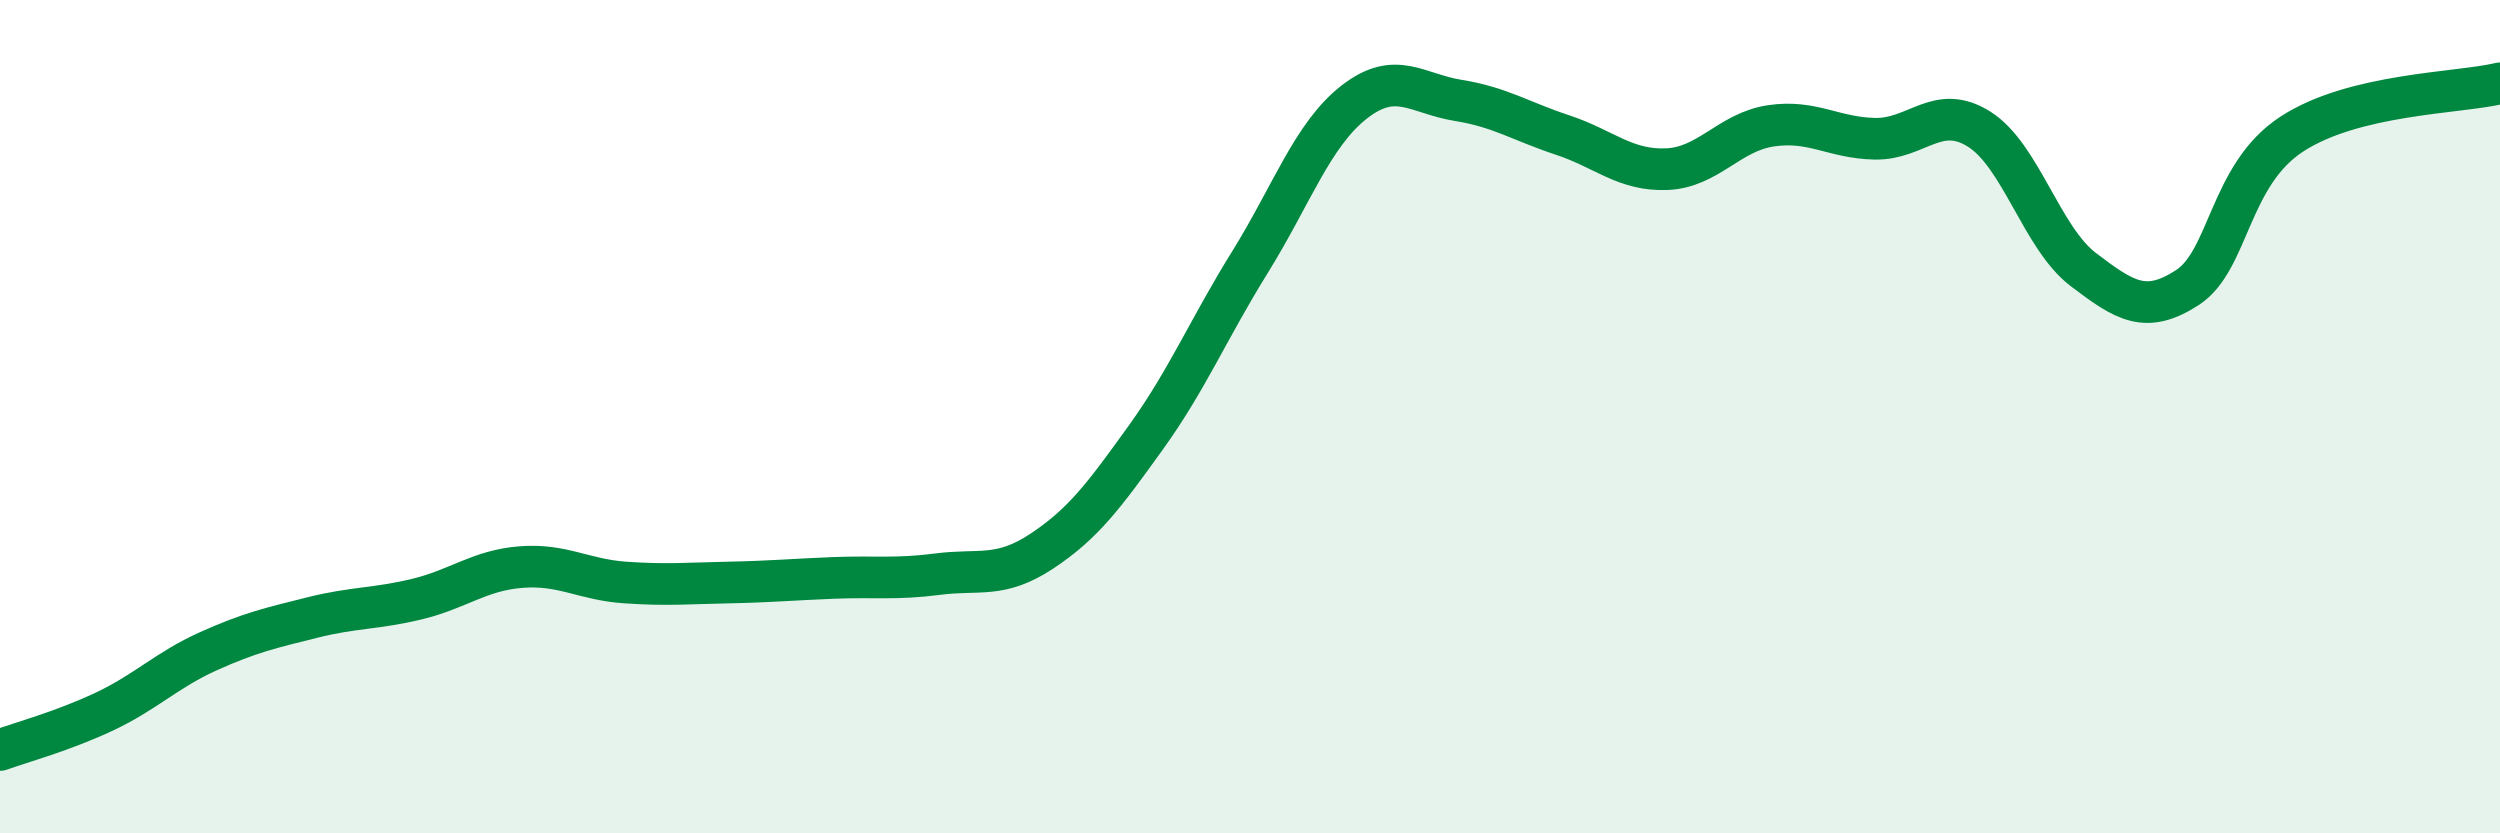 
    <svg width="60" height="20" viewBox="0 0 60 20" xmlns="http://www.w3.org/2000/svg">
      <path
        d="M 0,18 C 0.5,17.82 1.5,17.55 2.5,17.08 C 3.5,16.61 4,16.08 5,15.63 C 6,15.18 6.5,15.07 7.5,14.82 C 8.5,14.57 9,14.62 10,14.38 C 11,14.14 11.5,13.69 12.5,13.61 C 13.5,13.53 14,13.91 15,13.98 C 16,14.05 16.5,14 17.5,13.98 C 18.5,13.96 19,13.91 20,13.87 C 21,13.83 21.5,13.91 22.5,13.78 C 23.5,13.65 24,13.89 25,13.23 C 26,12.57 26.5,11.89 27.5,10.5 C 28.5,9.11 29,7.9 30,6.29 C 31,4.68 31.5,3.23 32.5,2.45 C 33.5,1.67 34,2.25 35,2.41 C 36,2.57 36.5,2.91 37.5,3.24 C 38.5,3.57 39,4.1 40,4.06 C 41,4.02 41.5,3.17 42.5,3.02 C 43.5,2.87 44,3.31 45,3.33 C 46,3.35 46.5,2.47 47.5,3.1 C 48.5,3.73 49,5.71 50,6.47 C 51,7.23 51.5,7.55 52.5,6.9 C 53.5,6.25 53.5,4.2 55,3.22 C 56.5,2.24 59,2.24 60,2L60 20L0 20Z"
        fill="#008740"
        opacity="0.1"
        stroke-linecap="round"
        stroke-linejoin="round"
      />
      <path
        d="M 0,18 C 0.5,17.82 1.5,17.55 2.5,17.08 C 3.5,16.61 4,16.08 5,15.63 C 6,15.18 6.5,15.07 7.5,14.82 C 8.5,14.57 9,14.62 10,14.38 C 11,14.14 11.5,13.69 12.5,13.61 C 13.5,13.53 14,13.91 15,13.98 C 16,14.05 16.5,14 17.5,13.98 C 18.5,13.96 19,13.91 20,13.87 C 21,13.83 21.5,13.91 22.5,13.78 C 23.5,13.65 24,13.89 25,13.23 C 26,12.57 26.5,11.89 27.5,10.5 C 28.5,9.11 29,7.9 30,6.29 C 31,4.68 31.5,3.23 32.5,2.45 C 33.5,1.67 34,2.25 35,2.41 C 36,2.57 36.5,2.91 37.5,3.24 C 38.5,3.57 39,4.1 40,4.06 C 41,4.02 41.5,3.17 42.5,3.02 C 43.5,2.87 44,3.31 45,3.33 C 46,3.35 46.5,2.47 47.5,3.1 C 48.5,3.73 49,5.71 50,6.47 C 51,7.23 51.5,7.55 52.5,6.9 C 53.5,6.25 53.5,4.2 55,3.22 C 56.5,2.24 59,2.24 60,2"
        stroke="#008740"
        stroke-width="1"
        fill="none"
        stroke-linecap="round"
        stroke-linejoin="round"
      />
    </svg>
  